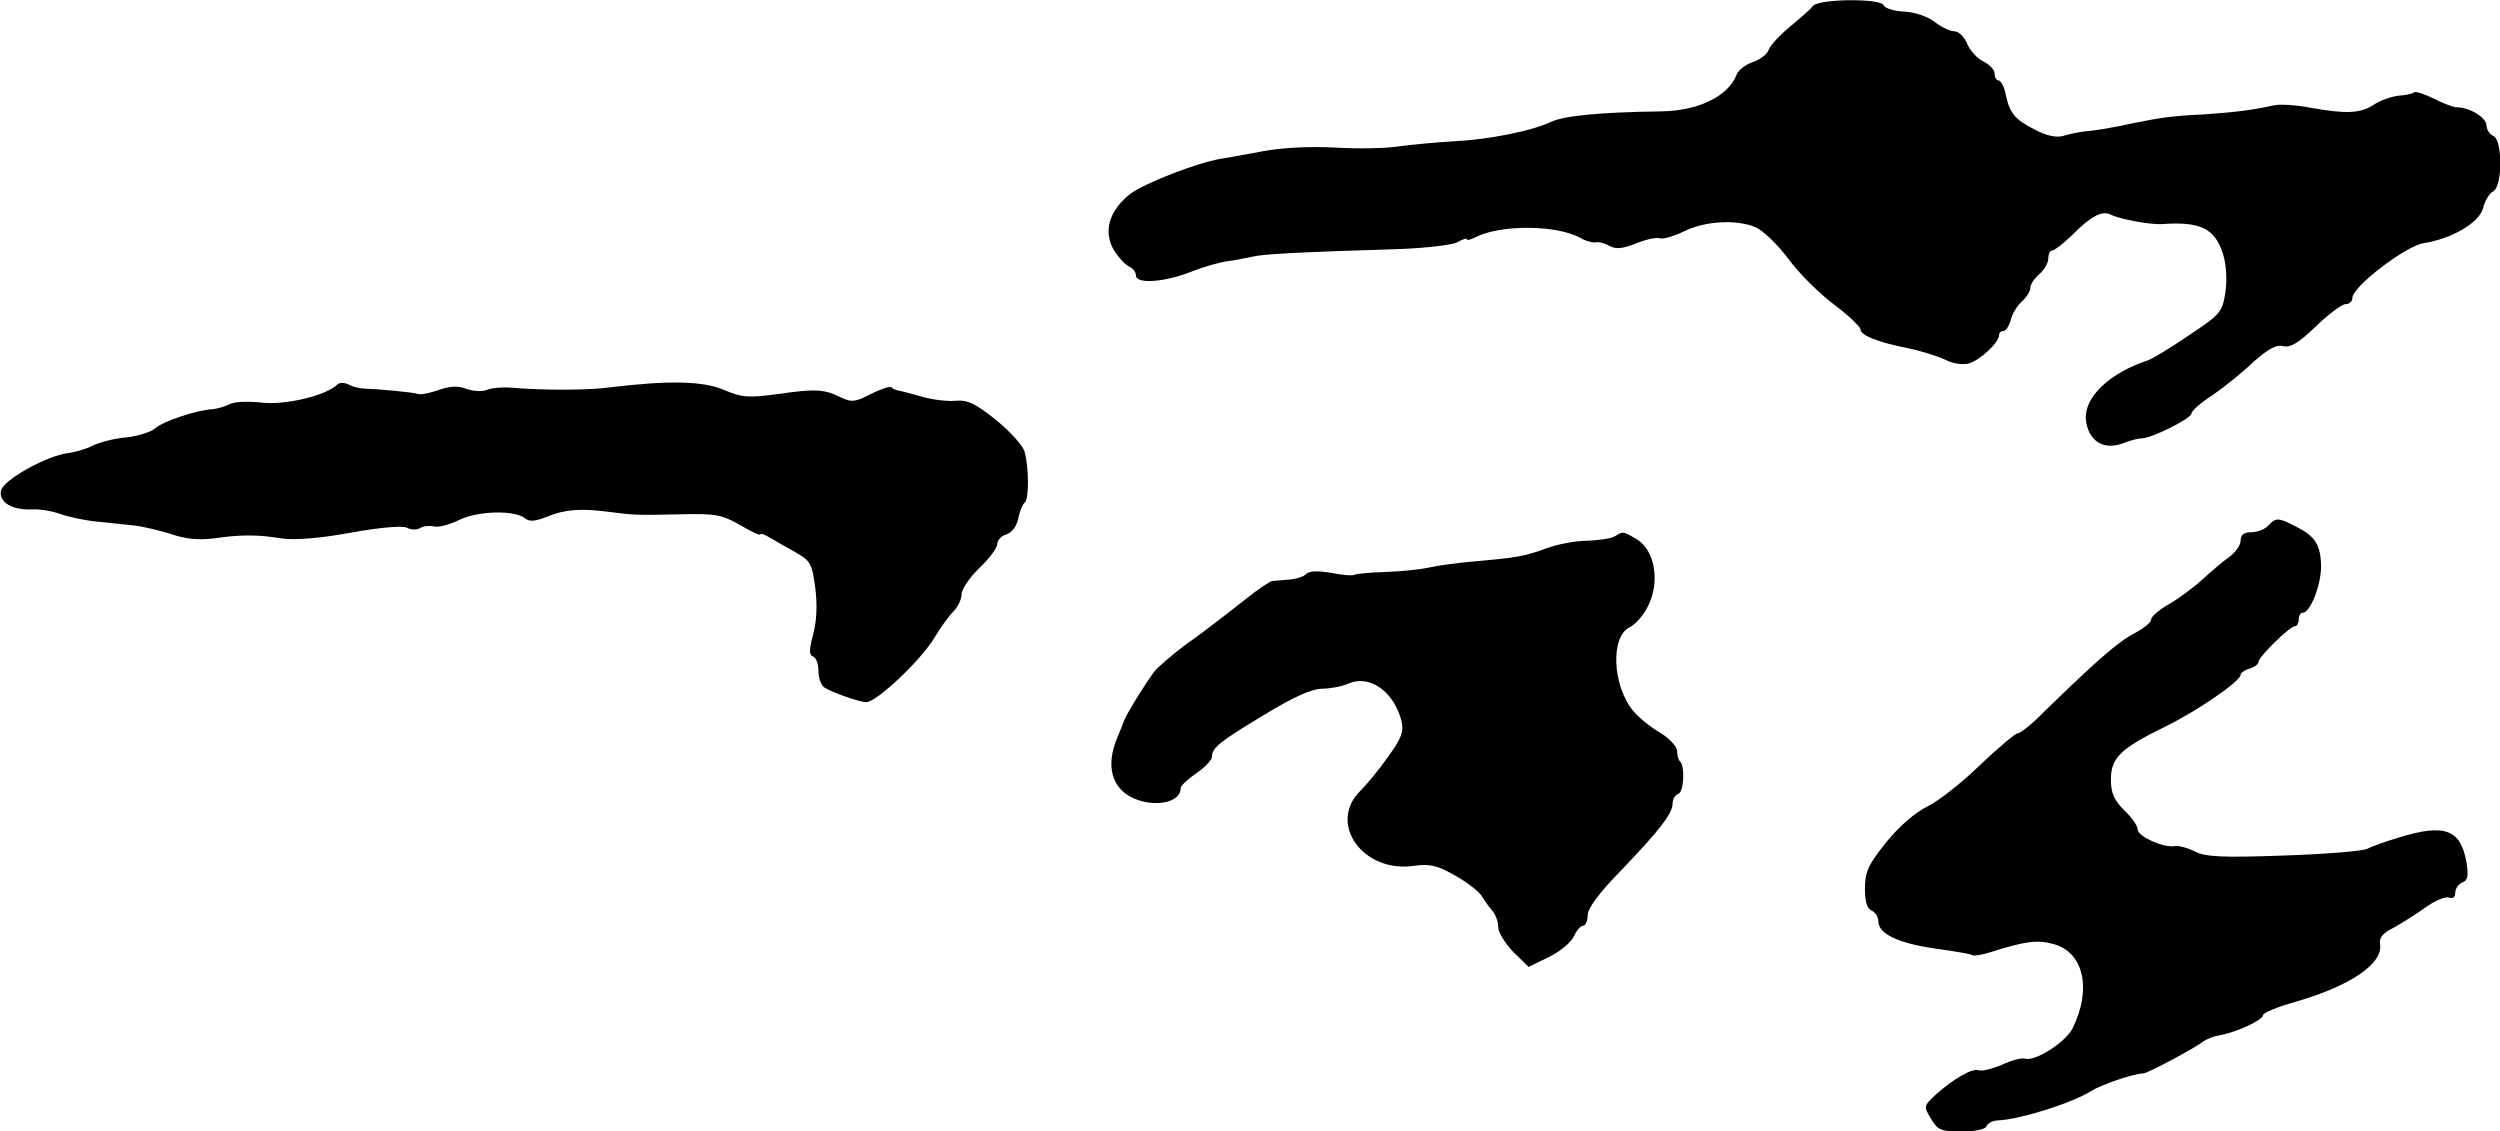 <?xml version="1.0" standalone="no"?>
<!DOCTYPE svg PUBLIC "-//W3C//DTD SVG 20010904//EN"
 "http://www.w3.org/TR/2001/REC-SVG-20010904/DTD/svg10.dtd">
<svg version="1.0" xmlns="http://www.w3.org/2000/svg"
 width="559pt" height="253pt" viewBox="0 0 559 253"
 preserveAspectRatio="xMidYMid meet">
<g transform="translate(0,253) scale(0.1,-0.1)"
fill="#000000" stroke="none">
<path d="M4054 2517 c-5 -7 -29 -28 -52 -47 -23 -19 -44 -42 -47 -51 -3 -10
-19 -22 -36 -28 -16 -5 -32 -18 -36 -28 -18 -48 -86 -81 -168 -82 -142 -2
-219 -10 -248 -24 -43 -20 -137 -39 -217 -43 -36 -2 -90 -7 -120 -11 -30 -5
-95 -6 -145 -3 -54 3 -118 0 -160 -8 -38 -7 -81 -15 -95 -17 -54 -9 -169 -54
-202 -78 -48 -37 -62 -85 -37 -127 11 -17 26 -33 34 -36 8 -4 15 -12 15 -20 0
-20 65 -15 125 9 28 11 64 21 80 23 17 2 41 7 55 10 24 6 101 10 325 17 61 2
120 9 133 15 12 7 22 10 22 7 0 -3 8 -1 18 4 55 29 181 29 236 -1 11 -7 27
-11 33 -10 7 2 22 -2 32 -8 15 -8 30 -6 60 6 22 9 46 14 53 11 7 -2 31 5 52
15 47 24 119 28 161 10 17 -7 50 -39 74 -71 24 -33 70 -78 102 -102 32 -24 58
-49 59 -55 0 -14 38 -29 108 -43 29 -6 66 -18 81 -25 16 -9 39 -12 52 -9 25 6
69 47 69 64 0 5 4 9 10 9 5 0 12 11 16 24 3 14 14 32 25 42 10 9 19 23 19 31
0 7 9 21 20 30 11 10 20 25 20 35 0 10 4 18 9 18 5 0 24 15 43 33 43 44 69 57
88 47 19 -10 89 -23 115 -21 86 6 118 -10 136 -68 7 -23 9 -58 5 -85 -7 -44
-11 -49 -82 -96 -41 -28 -82 -53 -92 -56 -85 -28 -142 -82 -138 -132 5 -47 38
-69 81 -54 17 7 37 12 45 12 21 0 109 44 110 55 0 6 21 25 48 42 26 18 67 51
91 74 33 29 51 39 66 35 16 -4 35 7 73 44 29 28 59 50 67 50 8 0 15 6 15 14 0
25 118 115 158 122 65 10 125 46 134 78 4 17 14 34 23 38 21 12 21 116 0 124
-8 4 -15 14 -15 23 0 18 -38 41 -66 41 -8 0 -32 9 -53 20 -21 10 -41 17 -44
13 -3 -3 -19 -6 -34 -7 -16 -2 -40 -10 -55 -20 -30 -20 -63 -21 -141 -7 -31 6
-70 9 -85 5 -49 -11 -86 -15 -157 -20 -67 -3 -93 -7 -153 -19 -45 -10 -86 -17
-112 -19 -14 -2 -35 -6 -47 -10 -14 -4 -36 0 -61 13 -47 24 -58 37 -67 79 -3
17 -11 32 -16 32 -5 0 -9 7 -9 15 0 9 -11 20 -24 27 -14 6 -30 24 -37 39 -6
16 -19 29 -29 29 -9 0 -29 9 -44 21 -16 12 -44 22 -68 23 -23 1 -44 8 -46 14
-5 16 -143 15 -158 -1z"/>
<path d="M754 1670 c-25 -25 -120 -47 -171 -40 -30 3 -60 2 -70 -4 -10 -5 -27
-10 -38 -11 -36 -2 -110 -27 -127 -42 -10 -9 -39 -18 -65 -21 -27 -2 -60 -11
-75 -18 -15 -8 -40 -15 -55 -17 -47 -5 -148 -61 -151 -85 -4 -26 26 -43 70
-41 18 1 46 -4 62 -10 16 -6 52 -14 80 -17 28 -3 67 -7 86 -9 19 -2 56 -11 82
-19 32 -11 61 -14 95 -10 62 9 98 9 153 0 30 -4 83 0 155 13 66 12 115 16 125
11 9 -5 22 -5 29 -1 7 5 21 6 31 4 10 -3 35 4 56 14 42 21 125 23 148 4 10 -8
23 -7 50 4 39 16 75 19 141 10 55 -7 59 -7 157 -5 79 2 92 -1 133 -24 25 -15
45 -24 45 -21 0 3 10 0 21 -7 12 -7 38 -22 58 -33 33 -19 37 -25 44 -80 5 -39
3 -75 -5 -104 -9 -34 -9 -46 0 -49 7 -2 12 -17 12 -32 0 -16 6 -32 13 -37 16
-11 79 -33 94 -33 23 0 122 93 153 145 13 22 32 48 42 58 10 10 18 27 18 38 0
11 18 38 40 59 22 21 40 45 40 54 0 8 9 18 20 21 13 4 23 18 27 36 3 16 10 32
14 35 10 6 10 77 0 114 -4 14 -32 45 -64 71 -45 36 -63 45 -89 43 -18 -2 -51
2 -73 8 -22 6 -46 13 -53 14 -8 1 -16 5 -19 8 -3 3 -24 -4 -46 -15 -34 -18
-43 -19 -66 -8 -38 19 -57 20 -141 8 -67 -9 -80 -8 -121 9 -46 20 -121 22
-254 6 -51 -7 -149 -7 -220 -1 -22 2 -48 -1 -57 -5 -9 -4 -29 -3 -44 2 -19 8
-37 7 -63 -2 -20 -7 -40 -11 -46 -9 -11 4 -88 11 -119 12 -11 0 -27 4 -36 9
-10 5 -21 5 -26 0z"/>
<path d="M5072 1355 c-7 -8 -24 -15 -37 -15 -18 0 -25 -6 -25 -19 0 -10 -12
-27 -26 -37 -15 -10 -42 -34 -62 -52 -20 -18 -53 -42 -74 -54 -21 -12 -38 -27
-38 -33 0 -7 -17 -20 -37 -31 -36 -18 -87 -63 -203 -176 -26 -27 -53 -48 -59
-48 -5 0 -43 -32 -83 -70 -40 -39 -93 -81 -118 -93 -28 -14 -63 -44 -93 -81
-40 -50 -47 -66 -47 -103 0 -30 5 -45 15 -49 8 -4 15 -14 15 -24 0 -28 44 -49
127 -61 43 -6 80 -12 84 -15 3 -2 21 1 40 7 79 25 105 28 141 18 67 -18 86
-101 42 -189 -16 -31 -85 -75 -107 -67 -7 2 -30 -4 -51 -14 -22 -9 -45 -15
-52 -12 -14 5 -56 -19 -96 -55 -27 -25 -27 -26 -10 -54 15 -25 22 -28 68 -28
32 0 54 5 56 12 3 7 15 13 29 13 48 3 161 38 204 65 26 16 95 39 118 40 9 0
116 57 133 71 7 5 23 12 37 14 38 7 97 34 97 45 0 5 33 19 73 30 121 35 194
84 189 127 -3 16 5 26 29 38 18 10 50 30 71 45 22 16 46 26 54 23 9 -3 14 1
14 11 0 9 7 19 16 23 12 4 14 14 9 45 -13 74 -49 87 -152 55 -28 -8 -60 -20
-70 -25 -10 -5 -94 -12 -187 -15 -138 -5 -175 -3 -198 9 -16 8 -37 14 -46 12
-25 -4 -82 22 -82 37 0 8 -13 27 -30 43 -23 23 -30 39 -30 69 0 48 21 69 119
117 74 36 171 103 171 117 0 4 9 11 20 14 11 3 20 10 20 15 0 11 70 80 82 80
4 0 8 7 8 15 0 8 4 15 9 15 17 0 41 62 41 104 -1 48 -13 67 -57 89 -39 20 -44
20 -61 2z"/>
<path d="M3611 1331 c-7 -5 -35 -9 -61 -10 -27 0 -68 -8 -92 -17 -49 -18 -68
-21 -158 -29 -36 -3 -83 -9 -105 -14 -22 -5 -67 -9 -99 -10 -33 -1 -63 -4 -67
-6 -4 -3 -27 -1 -52 4 -30 5 -49 5 -57 -3 -6 -6 -23 -11 -38 -12 -15 -1 -32
-3 -37 -3 -6 -1 -33 -19 -60 -41 -28 -22 -59 -46 -70 -54 -11 -9 -42 -32 -70
-52 -27 -21 -57 -46 -65 -57 -22 -30 -59 -90 -66 -107 -3 -8 -10 -26 -16 -40
-20 -48 -17 -90 10 -117 41 -41 132 -37 132 5 0 5 16 20 35 33 19 13 35 30 35
37 0 20 16 33 119 95 64 39 105 57 127 57 18 0 44 5 58 11 48 22 103 -17 120
-84 5 -23 0 -38 -31 -80 -20 -29 -48 -62 -60 -74 -76 -73 4 -186 119 -169 35
5 52 1 92 -22 27 -15 54 -36 60 -47 6 -10 17 -25 24 -33 6 -7 12 -23 12 -35 0
-12 16 -37 34 -56 l34 -33 45 22 c25 12 50 33 56 46 6 13 15 24 21 24 5 0 10
11 10 23 0 16 25 50 76 102 86 90 114 126 114 149 0 9 6 19 13 21 12 5 15 60
4 72 -4 3 -7 14 -7 24 0 9 -17 28 -37 40 -21 12 -48 34 -60 48 -48 56 -53 169
-8 189 12 6 31 27 41 49 26 53 14 123 -26 147 -32 19 -31 18 -49 7z"/>
</g>
</svg>
